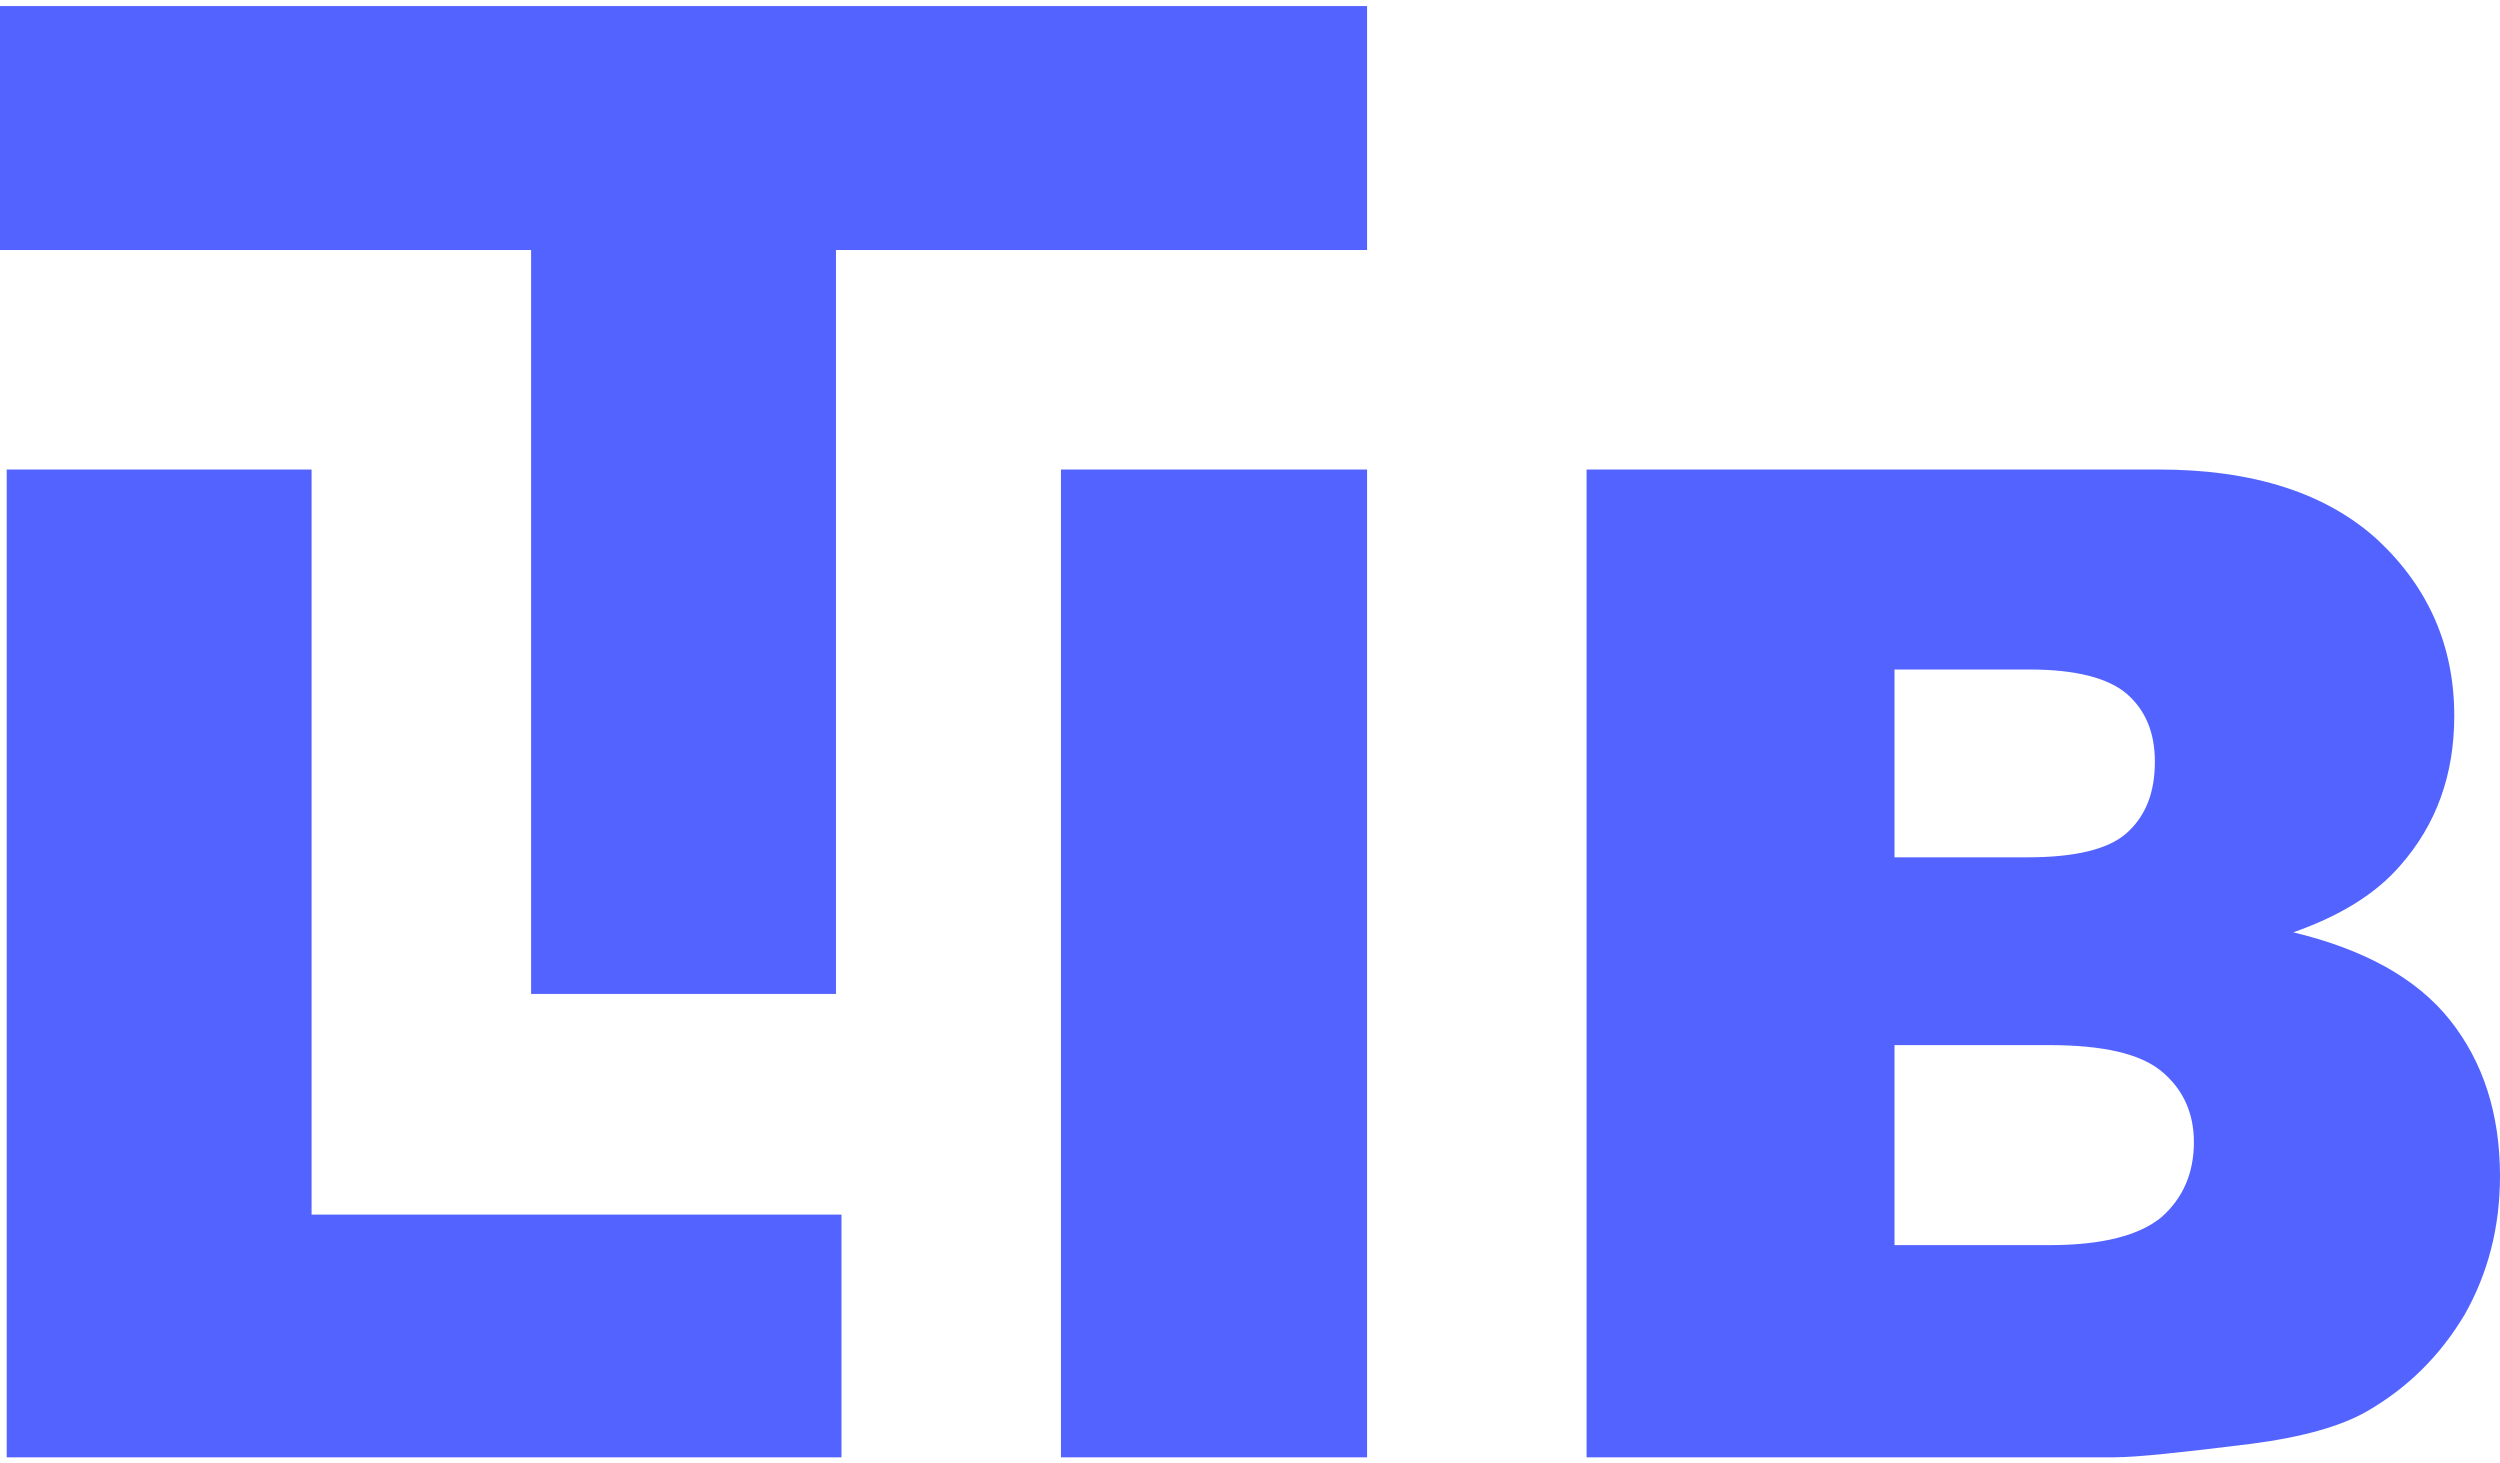 <?xml version="1.0" encoding="UTF-8"?>
<!-- Creator: CorelDRAW -->
<svg xmlns="http://www.w3.org/2000/svg" xmlns:xlink="http://www.w3.org/1999/xlink" xmlns:xodm="http://www.corel.com/coreldraw/odm/2003" xml:space="preserve" width="41px" height="24px" version="1.1" style="shape-rendering:geometricPrecision; text-rendering:geometricPrecision; image-rendering:optimizeQuality; fill-rule:evenodd; clip-rule:evenodd" viewBox="0 0 41 23.8">
 <defs>
  <style type="text/css">
   <![CDATA[
    .fil0 {fill:#5263FF;fill-rule:nonzero}
   ]]>
  </style>
 </defs>
 <g id="Layer_x0020_1">
  <path class="fil0" d="M26.02 7.6l9.38 0c1.56,0 2.76,0.39 3.6,1.16 0.83,0.78 1.25,1.74 1.25,2.88 0,0.96 -0.29,1.78 -0.89,2.46 -0.4,0.46 -0.98,0.82 -1.75,1.09 1.16,0.28 2.02,0.75 2.57,1.44 0.54,0.68 0.82,1.53 0.82,2.56 0,0.84 -0.2,1.6 -0.58,2.27 -0.4,0.67 -0.93,1.2 -1.61,1.59 -0.42,0.24 -1.05,0.42 -1.9,0.53 -1.13,0.14 -1.87,0.22 -2.24,0.22l-8.65 0 0 -16.2 0 0zm-25.91 0l5 0 0 12.22 8.69 0 0 3.98 -13.69 0 0 -16.2 0 0zm-0.11 -7.6l22.42 0 0 4 -8.71 0 0 12.2 -5 0 0 -12.2 -8.71 0 0 -4zm17.4 7.6l5.02 0 0 16.2 -5.02 0 0 -16.2zm13.67 12.72l2.55 0c0.86,0 1.47,-0.16 1.83,-0.46 0.35,-0.31 0.53,-0.72 0.53,-1.23 0,-0.48 -0.18,-0.87 -0.53,-1.16 -0.35,-0.29 -0.96,-0.43 -1.84,-0.43l-2.54 0 0 3.28zm0 -6.36l2.18 0c0.78,0 1.33,-0.13 1.63,-0.4 0.31,-0.28 0.46,-0.66 0.46,-1.17 0,-0.47 -0.15,-0.84 -0.46,-1.11 -0.3,-0.26 -0.84,-0.4 -1.59,-0.4l-2.22 0 0 3.08z"></path>
 </g>
</svg>
